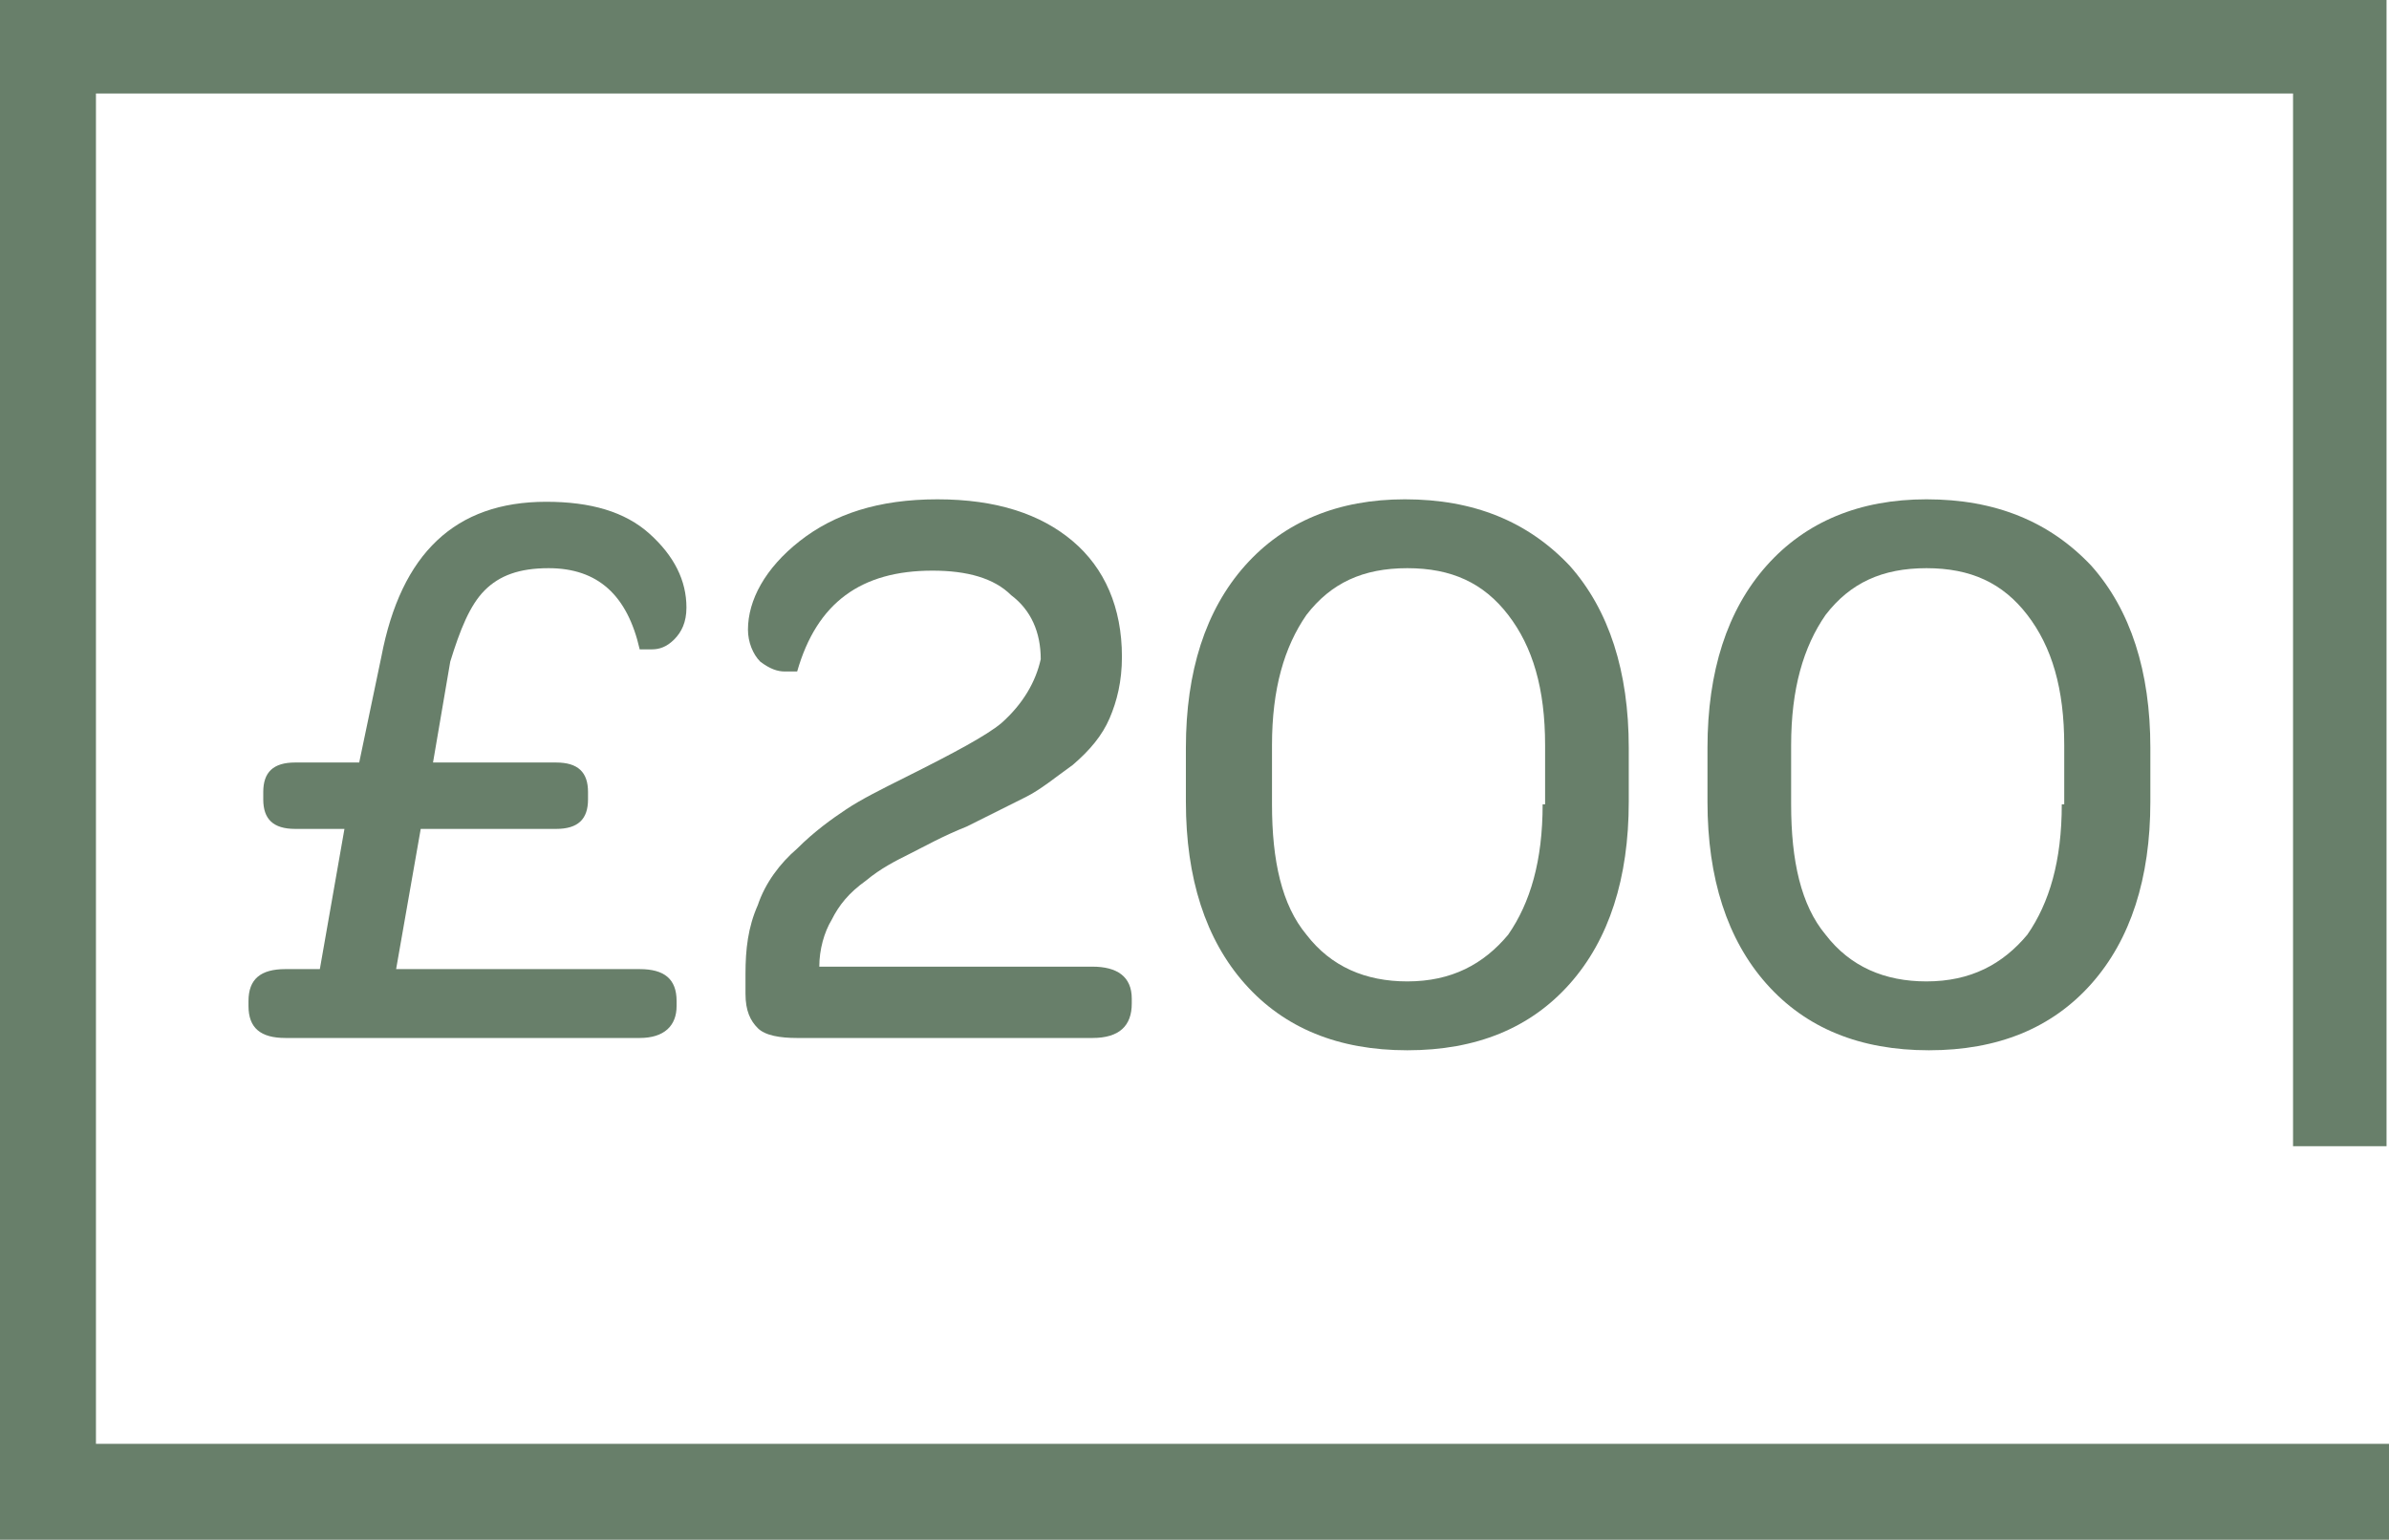 <?xml version="1.0" encoding="utf-8"?>
<!-- Generator: Adobe Illustrator 26.4.1, SVG Export Plug-In . SVG Version: 6.00 Build 0)  -->
<svg version="1.1" id="Layer_1" xmlns="http://www.w3.org/2000/svg" xmlns:xlink="http://www.w3.org/1999/xlink" x="0px" y="0px"
	 viewBox="0 0 97.1 62.6" style="enable-background:new 0 0 97.1 62.6;" xml:space="preserve">
<style type="text/css">
	.st0{fill:#687f6a;}
</style>
<g>
	<path class="st0" d="M19.7,24c0.6-0.6,1.4-0.9,2.6-0.9c2,0,3.2,1.1,3.7,3.3c0.1,0,0.2,0,0.5,0c0.3,0,0.6-0.1,0.9-0.4
		c0.3-0.3,0.5-0.7,0.5-1.3c0-1.1-0.5-2.1-1.5-3s-2.4-1.3-4.2-1.3c-3.7,0-5.9,2.1-6.7,6.3L14.6,31H12c-0.9,0-1.3,0.4-1.3,1.2v0.3
		c0,0.8,0.4,1.2,1.3,1.2h2l-1,5.7h-1.4c-1,0-1.5,0.4-1.5,1.3v0.2c0,0.9,0.5,1.3,1.5,1.3H26c1,0,1.5-0.5,1.5-1.3v-0.2
		c0-0.9-0.5-1.3-1.5-1.3h-9.9l1-5.7h5.5c0.9,0,1.3-0.4,1.3-1.2v-0.3c0-0.8-0.4-1.2-1.3-1.2h-5l0.7-4.1C18.7,25.6,19.1,24.6,19.7,24z
		"/>
	<path class="st0" d="M40.7,29.4c-0.6,0.5-1.9,1.2-3.9,2.2c-1,0.5-1.8,0.9-2.4,1.3c-0.6,0.4-1.3,0.9-2,1.6c-0.7,0.6-1.3,1.4-1.6,2.3
		c-0.4,0.9-0.5,1.8-0.5,2.8v0.8c0,0.7,0.2,1.1,0.5,1.4c0.3,0.3,0.9,0.4,1.6,0.4h12c1.1,0,1.6-0.5,1.6-1.4v-0.2
		c0-0.9-0.6-1.3-1.6-1.3H33.3c0-0.7,0.2-1.4,0.5-1.9c0.3-0.6,0.7-1.1,1.4-1.6c0.6-0.5,1.2-0.8,1.8-1.1c0.6-0.3,1.3-0.7,2.3-1.1
		c1-0.5,1.8-0.9,2.4-1.2c0.6-0.3,1.2-0.8,1.9-1.3c0.7-0.6,1.2-1.2,1.5-1.9c0.3-0.7,0.5-1.5,0.5-2.5c0-2-0.7-3.6-2-4.7
		c-1.3-1.1-3.1-1.7-5.5-1.7c-2.4,0-4.2,0.6-5.6,1.7c-1.4,1.1-2.1,2.4-2.1,3.6c0,0.5,0.2,1,0.5,1.3c0.4,0.3,0.7,0.4,1,0.4
		c0.3,0,0.5,0,0.5,0c0.8-2.8,2.6-4.1,5.5-4.1c1.4,0,2.5,0.3,3.2,1c0.8,0.6,1.2,1.5,1.2,2.6C42.1,27.7,41.6,28.6,40.7,29.4z"/>
	<path class="st0" d="M57.1,20.3c-2.7,0-4.9,0.9-6.5,2.7c-1.6,1.8-2.4,4.3-2.4,7.4v2.2c0,3.1,0.8,5.6,2.4,7.4
		c1.6,1.8,3.8,2.7,6.6,2.7c2.8,0,5-0.9,6.6-2.7c1.6-1.8,2.4-4.3,2.4-7.4v-2.2c0-3.1-0.8-5.6-2.4-7.4C62.1,21.2,59.9,20.3,57.1,20.3z
		 M62.7,32.7c0,2.3-0.5,4-1.4,5.3c-1,1.2-2.3,1.9-4.1,1.9c-1.7,0-3.1-0.6-4.1-1.9c-1-1.2-1.4-3-1.4-5.3h0v-2.4c0-2.3,0.5-4,1.4-5.3
		c1-1.3,2.3-1.9,4.1-1.9c1.8,0,3.1,0.6,4.1,1.9c1,1.3,1.5,3,1.5,5.3V32.7z"/>
	<path class="st0" d="M78.3,20.3c-2.7,0-4.9,0.9-6.5,2.7c-1.6,1.8-2.4,4.3-2.4,7.4v2.2c0,3.1,0.8,5.6,2.4,7.4
		c1.6,1.8,3.8,2.7,6.6,2.7c2.8,0,5-0.9,6.6-2.7s2.4-4.3,2.4-7.4v-2.2c0-3.1-0.8-5.6-2.4-7.4C83.3,21.2,81.1,20.3,78.3,20.3z
		 M83.8,32.7c0,2.3-0.5,4-1.4,5.3c-1,1.2-2.3,1.9-4.1,1.9c-1.7,0-3.1-0.6-4.1-1.9c-1-1.2-1.4-3-1.4-5.3h0v-2.4c0-2.3,0.5-4,1.4-5.3
		c1-1.3,2.3-1.9,4.1-1.9c1.8,0,3.1,0.6,4.1,1.9c1,1.3,1.5,3,1.5,5.3V32.7z"/>
	<polygon class="st0" points="3.9,58.7 3.9,3.8 93.2,3.8 93.2,46.6 97,46.6 97,1.7 97,1.7 97,0 0,0 0,3.8 0,3.8 0,58.7 0,58.7 
		0,62.6 97.1,62.6 97.1,58.7 	"/>
</g>
</svg>
